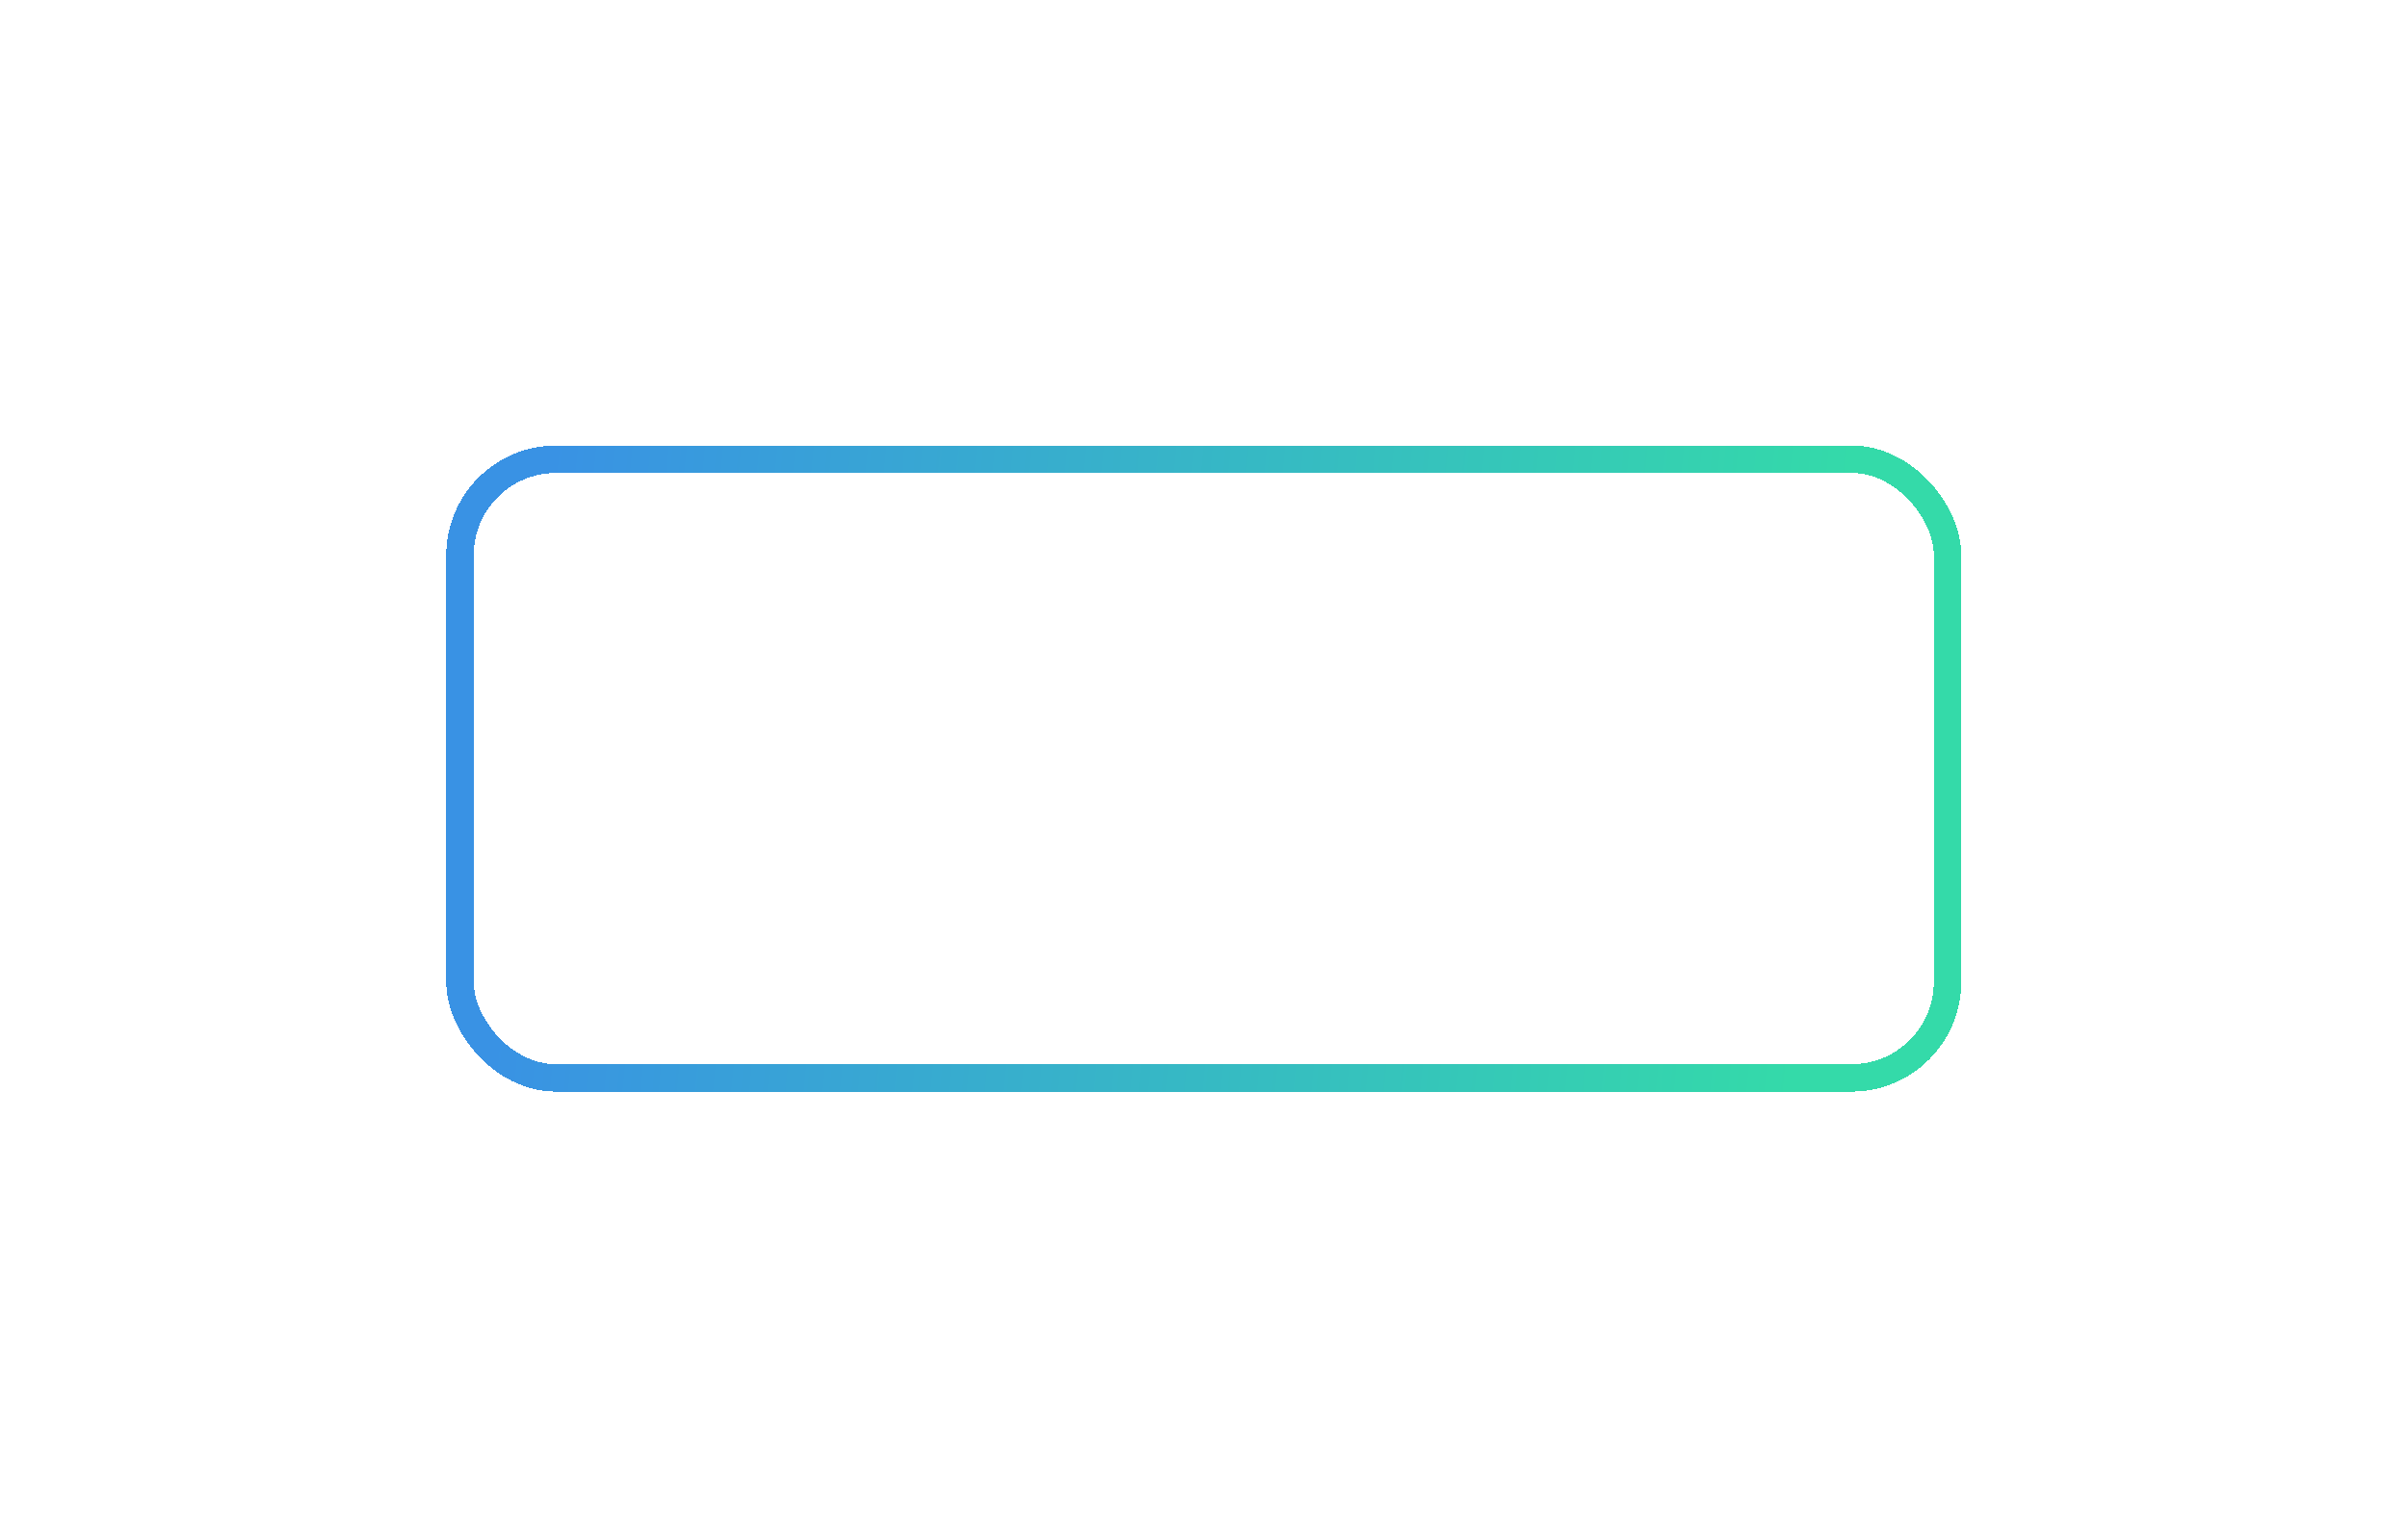 <?xml version="1.0" encoding="UTF-8"?> <svg xmlns="http://www.w3.org/2000/svg" width="259" height="165" viewBox="0 0 259 165" fill="none"><g filter="url(#filter0_bd_3584_6786)"><rect x="49.475" y="45.475" width="160" height="66.557" rx="10.328" stroke="url(#paint0_linear_3584_6786)" stroke-width="2.951" shape-rendering="crispEdges"></rect><path d="M81.874 72.629C80.825 71.674 80.3 70.515 80.3 69.151C80.3 67.787 80.825 66.633 81.874 65.689C82.923 64.734 84.261 64.236 85.887 64.194V63.013H87.697V64.194C89.323 64.236 90.661 64.734 91.71 65.689C92.76 66.633 93.284 67.787 93.284 69.151C93.284 70.515 92.76 71.674 91.71 72.629C90.661 73.573 89.323 74.066 87.697 74.108V75.289H85.887V74.108C84.261 74.066 82.923 73.573 81.874 72.629ZM87.697 65.846V72.456C88.82 72.414 89.717 72.094 90.388 71.496C91.06 70.887 91.396 70.106 91.396 69.151C91.396 68.196 91.06 67.42 90.388 66.822C89.717 66.213 88.82 65.888 87.697 65.846ZM83.196 66.822C82.525 67.42 82.189 68.196 82.189 69.151C82.189 70.106 82.525 70.887 83.196 71.496C83.868 72.094 84.765 72.414 85.887 72.456V65.846C84.765 65.888 83.868 66.213 83.196 66.822ZM94.772 74.738V66.712H96.424V72.062L96.409 72.22H96.566L100.201 66.712H102.011V74.738H100.359V69.387L100.374 69.23H100.217L96.582 74.738H94.772ZM103.901 74.738V66.712H105.553V69.938H109.488V66.712H111.14V74.738H109.488V71.433H105.553V74.738H103.901ZM113.628 73.746C112.915 72.97 112.558 71.963 112.558 70.725C112.558 69.487 112.915 68.485 113.628 67.719C114.352 66.942 115.254 66.554 116.335 66.554C117.017 66.554 117.641 66.754 118.208 67.152C118.449 67.32 118.664 67.514 118.853 67.734H118.932V66.712H120.584V74.738H118.932V73.636H118.853C118.696 73.856 118.48 74.066 118.208 74.266C117.641 74.685 117.017 74.895 116.335 74.895C115.254 74.895 114.352 74.512 113.628 73.746ZM114.919 68.742C114.499 69.203 114.289 69.864 114.289 70.725C114.289 71.585 114.499 72.246 114.919 72.708C115.338 73.169 115.915 73.4 116.65 73.4C117.342 73.4 117.893 73.169 118.302 72.708C118.722 72.236 118.932 71.575 118.932 70.725C118.932 69.875 118.722 69.219 118.302 68.757C117.893 68.285 117.342 68.049 116.65 68.049C115.915 68.049 115.338 68.28 114.919 68.742ZM122.466 74.738V66.712H124.119V69.938H128.053V66.712H129.706V74.738H128.053V71.433H124.119V74.738H122.466ZM132.272 73.715C131.506 72.928 131.123 71.931 131.123 70.725C131.123 69.518 131.506 68.521 132.272 67.734C133.038 66.948 133.993 66.554 135.137 66.554C136.417 66.554 137.46 67.042 138.268 68.018C138.615 68.469 138.856 68.952 138.992 69.466H137.261C137.188 69.203 137.051 68.967 136.852 68.757C136.443 68.285 135.871 68.049 135.137 68.049C134.486 68.049 133.94 68.296 133.5 68.789C133.07 69.282 132.855 69.927 132.855 70.725C132.855 71.522 133.07 72.167 133.5 72.66C133.94 73.153 134.486 73.4 135.137 73.4C135.892 73.4 136.485 73.164 136.915 72.692C137.104 72.482 137.245 72.246 137.34 71.984H138.992C138.856 72.519 138.615 73.007 138.268 73.447C137.471 74.412 136.427 74.895 135.137 74.895C133.993 74.895 133.038 74.502 132.272 73.715ZM141.049 73.699C140.252 72.891 139.853 71.9 139.853 70.725C139.853 69.55 140.252 68.563 141.049 67.766C141.857 66.958 142.848 66.554 144.023 66.554C145.199 66.554 146.185 66.958 146.982 67.766C147.79 68.563 148.194 69.55 148.194 70.725C148.194 71.9 147.79 72.891 146.982 73.699C146.185 74.496 145.199 74.895 144.023 74.895C142.848 74.895 141.857 74.496 141.049 73.699ZM142.261 68.789C141.81 69.272 141.584 69.917 141.584 70.725C141.584 71.532 141.81 72.183 142.261 72.676C142.712 73.159 143.299 73.4 144.023 73.4C144.747 73.4 145.335 73.159 145.786 72.676C146.237 72.183 146.463 71.532 146.463 70.725C146.463 69.917 146.237 69.272 145.786 68.789C145.335 68.296 144.747 68.049 144.023 68.049C143.299 68.049 142.712 68.296 142.261 68.789ZM149.608 74.738V66.712H153.621C154.387 66.712 154.985 66.895 155.415 67.262C155.845 67.63 156.06 68.102 156.06 68.679C156.06 69.298 155.85 69.775 155.431 70.111C155.221 70.268 155.011 70.368 154.801 70.41V70.473C155.074 70.515 155.336 70.62 155.588 70.788C156.113 71.144 156.375 71.695 156.375 72.44C156.375 73.091 156.129 73.636 155.635 74.077C155.142 74.517 154.497 74.738 153.7 74.738H149.608ZM151.26 69.859H153.464C154.093 69.859 154.408 69.571 154.408 68.993C154.408 68.469 154.093 68.207 153.464 68.207H151.26V69.859ZM151.26 73.243H153.621C153.967 73.243 154.235 73.153 154.424 72.975C154.623 72.786 154.723 72.534 154.723 72.22C154.723 71.936 154.623 71.711 154.424 71.543C154.235 71.365 153.967 71.275 153.621 71.275H151.26V73.243ZM158.474 73.746C157.761 72.97 157.404 71.963 157.404 70.725C157.404 69.487 157.761 68.485 158.474 67.719C159.198 66.942 160.101 66.554 161.181 66.554C161.863 66.554 162.487 66.754 163.054 67.152C163.295 67.32 163.51 67.514 163.699 67.734H163.778V66.712H165.43V74.738H163.778V73.636H163.699C163.542 73.856 163.327 74.066 163.054 74.266C162.487 74.685 161.863 74.895 161.181 74.895C160.101 74.895 159.198 74.512 158.474 73.746ZM159.765 68.742C159.345 69.203 159.135 69.864 159.135 70.725C159.135 71.585 159.345 72.246 159.765 72.708C160.184 73.169 160.762 73.4 161.496 73.4C162.188 73.4 162.739 73.169 163.148 72.708C163.568 72.236 163.778 71.575 163.778 70.725C163.778 69.875 163.568 69.219 163.148 68.757C162.739 68.285 162.188 68.049 161.496 68.049C160.762 68.049 160.184 68.28 159.765 68.742ZM166.998 74.738L168.572 71.826C168.299 71.7 168.047 71.532 167.816 71.323C167.323 70.851 167.077 70.232 167.077 69.466C167.077 68.658 167.36 67.997 167.927 67.483C168.493 66.969 169.259 66.712 170.224 66.712H173.844V74.738H172.191V72.298H170.146L168.887 74.738H166.998ZM168.808 69.466C168.808 69.885 168.934 70.216 169.186 70.457C169.437 70.688 169.81 70.803 170.303 70.803H172.191V68.207H170.303C169.841 68.207 169.474 68.327 169.201 68.569C168.939 68.799 168.808 69.098 168.808 69.466ZM82.669 94.738V86.712H88.334V88.207H84.321V94.738H82.669ZM89.431 97.728V86.712H91.084V87.734H91.162C91.351 87.514 91.566 87.32 91.808 87.152C92.374 86.754 92.998 86.554 93.68 86.554C94.761 86.554 95.658 86.942 96.371 87.719C97.095 88.485 97.457 89.487 97.457 90.725C97.457 91.963 97.095 92.97 96.371 93.746C95.658 94.512 94.761 94.895 93.68 94.895C92.988 94.895 92.364 94.701 91.808 94.313C91.556 94.135 91.341 93.935 91.162 93.715H91.084V97.728H89.431ZM91.697 88.757C91.288 89.219 91.084 89.875 91.084 90.725C91.084 91.575 91.288 92.236 91.697 92.708C92.117 93.169 92.673 93.4 93.365 93.4C94.1 93.4 94.677 93.169 95.097 92.708C95.516 92.246 95.726 91.585 95.726 90.725C95.726 89.864 95.516 89.203 95.097 88.742C94.677 88.28 94.1 88.049 93.365 88.049C92.673 88.049 92.117 88.285 91.697 88.757ZM99.466 93.746C98.752 92.97 98.395 91.963 98.395 90.725C98.395 89.487 98.752 88.485 99.466 87.719C100.19 86.942 101.092 86.554 102.173 86.554C102.854 86.554 103.479 86.754 104.045 87.152C104.287 87.32 104.502 87.514 104.691 87.734H104.769V86.712H106.422V94.738H104.769V93.636H104.691C104.533 93.856 104.318 94.066 104.045 94.266C103.479 94.685 102.854 94.895 102.173 94.895C101.092 94.895 100.19 94.512 99.466 93.746ZM100.756 88.742C100.336 89.203 100.127 89.864 100.127 90.725C100.127 91.585 100.336 92.246 100.756 92.708C101.176 93.169 101.753 93.4 102.487 93.4C103.18 93.4 103.731 93.169 104.14 92.708C104.559 92.236 104.769 91.575 104.769 90.725C104.769 89.875 104.559 89.219 104.14 88.757C103.731 88.285 103.18 88.049 102.487 88.049C101.753 88.049 101.176 88.28 100.756 88.742ZM108.304 94.738V86.712H110.665L112.789 91.512H113.104L115.229 86.712H117.589V94.738H115.937V89.072L115.953 88.915H115.874L113.891 93.321H112.002L110.019 88.915H109.941L109.957 89.072V94.738H108.304ZM120.201 93.699C119.404 92.891 119.005 91.9 119.005 90.725C119.005 89.55 119.404 88.563 120.201 87.766C121.009 86.958 122.001 86.554 123.176 86.554C124.351 86.554 125.337 86.958 126.134 87.766C126.942 88.563 127.346 89.55 127.346 90.725C127.346 91.9 126.942 92.891 126.134 93.699C125.337 94.496 124.351 94.895 123.176 94.895C122.001 94.895 121.009 94.496 120.201 93.699ZM121.413 88.789C120.962 89.272 120.736 89.917 120.736 90.725C120.736 91.532 120.962 92.183 121.413 92.676C121.864 93.159 122.452 93.4 123.176 93.4C123.9 93.4 124.487 93.159 124.938 92.676C125.389 92.183 125.615 91.532 125.615 90.725C125.615 89.917 125.389 89.272 124.938 88.789C124.487 88.296 123.9 88.049 123.176 88.049C122.452 88.049 121.864 88.296 121.413 88.789ZM127.894 88.207V86.712H134.898V88.207H132.222V94.738H130.57V88.207H127.894ZM135.922 94.738V86.712H137.574V89.938H141.509V86.712H143.161V94.738H141.509V91.433H137.574V94.738H135.922ZM145.775 93.699C144.978 92.891 144.579 91.9 144.579 90.725C144.579 89.55 144.978 88.563 145.775 87.766C146.583 86.958 147.574 86.554 148.749 86.554C149.924 86.554 150.911 86.958 151.708 87.766C152.516 88.563 152.92 89.55 152.92 90.725C152.92 91.9 152.516 92.891 151.708 93.699C150.911 94.496 149.924 94.895 148.749 94.895C147.574 94.895 146.583 94.496 145.775 93.699ZM146.987 88.789C146.536 89.272 146.31 89.917 146.31 90.725C146.31 91.532 146.536 92.183 146.987 92.676C147.438 93.159 148.025 93.4 148.749 93.4C149.473 93.4 150.061 93.159 150.512 92.676C150.963 92.183 151.189 91.532 151.189 90.725C151.189 89.917 150.963 89.272 150.512 88.789C150.061 88.296 149.473 88.049 148.749 88.049C148.025 88.049 147.438 88.296 146.987 88.789ZM155.011 93.715C154.245 92.928 153.862 91.931 153.862 90.725C153.862 89.518 154.245 88.521 155.011 87.734C155.776 86.948 156.731 86.554 157.875 86.554C159.155 86.554 160.199 87.042 161.007 88.018C161.353 88.469 161.594 88.952 161.731 89.466H159.999C159.926 89.203 159.79 88.967 159.59 88.757C159.181 88.285 158.609 88.049 157.875 88.049C157.224 88.049 156.679 88.296 156.238 88.789C155.808 89.282 155.593 89.927 155.593 90.725C155.593 91.522 155.808 92.167 156.238 92.66C156.679 93.153 157.224 93.4 157.875 93.4C158.63 93.4 159.223 93.164 159.653 92.692C159.842 92.482 159.984 92.246 160.078 91.984H161.731C161.594 92.519 161.353 93.007 161.007 93.447C160.209 94.412 159.165 94.895 157.875 94.895C156.731 94.895 155.776 94.502 155.011 93.715ZM162.198 88.207V86.712H169.201V88.207H166.526V94.738H164.873V88.207H162.198ZM170.225 94.738V86.712H171.878V89.387H173.845C174.768 89.387 175.508 89.639 176.064 90.142C176.63 90.646 176.914 91.286 176.914 92.062C176.914 92.839 176.63 93.479 176.064 93.982C175.508 94.486 174.768 94.738 173.845 94.738H170.225ZM171.878 93.243H173.845C174.275 93.243 174.606 93.138 174.836 92.928C175.067 92.718 175.183 92.43 175.183 92.062C175.183 91.695 175.067 91.407 174.836 91.197C174.606 90.987 174.275 90.882 173.845 90.882H171.878V93.243Z" fill="white"></path></g><defs><filter id="filter0_bd_3584_6786" x="0.787" y="-3.213" width="257.377" height="167.869" filterUnits="userSpaceOnUse" color-interpolation-filters="sRGB"><feFlood flood-opacity="0" result="BackgroundImageFix"></feFlood><feGaussianBlur in="BackgroundImageFix" stdDeviation="23.607"></feGaussianBlur><feComposite in2="SourceAlpha" operator="in" result="effect1_backgroundBlur_3584_6786"></feComposite><feColorMatrix in="SourceAlpha" type="matrix" values="0 0 0 0 0 0 0 0 0 0 0 0 0 0 0 0 0 0 127 0" result="hardAlpha"></feColorMatrix><feOffset dy="3.934"></feOffset><feGaussianBlur stdDeviation="23.607"></feGaussianBlur><feComposite in2="hardAlpha" operator="out"></feComposite><feColorMatrix type="matrix" values="0 0 0 0 0.208 0 0 0 0 0.831 0 0 0 0 0.682 0 0 0 0.24 0"></feColorMatrix><feBlend mode="normal" in2="effect1_backgroundBlur_3584_6786" result="effect2_dropShadow_3584_6786"></feBlend><feBlend mode="normal" in="SourceGraphic" in2="effect2_dropShadow_3584_6786" result="shape"></feBlend></filter><linearGradient id="paint0_linear_3584_6786" x1="58.636" y1="50.299" x2="197.639" y2="64.213" gradientUnits="userSpaceOnUse"><stop stop-color="#3992E4"></stop><stop offset="1" stop-color="#34DAA9"></stop></linearGradient></defs></svg> 